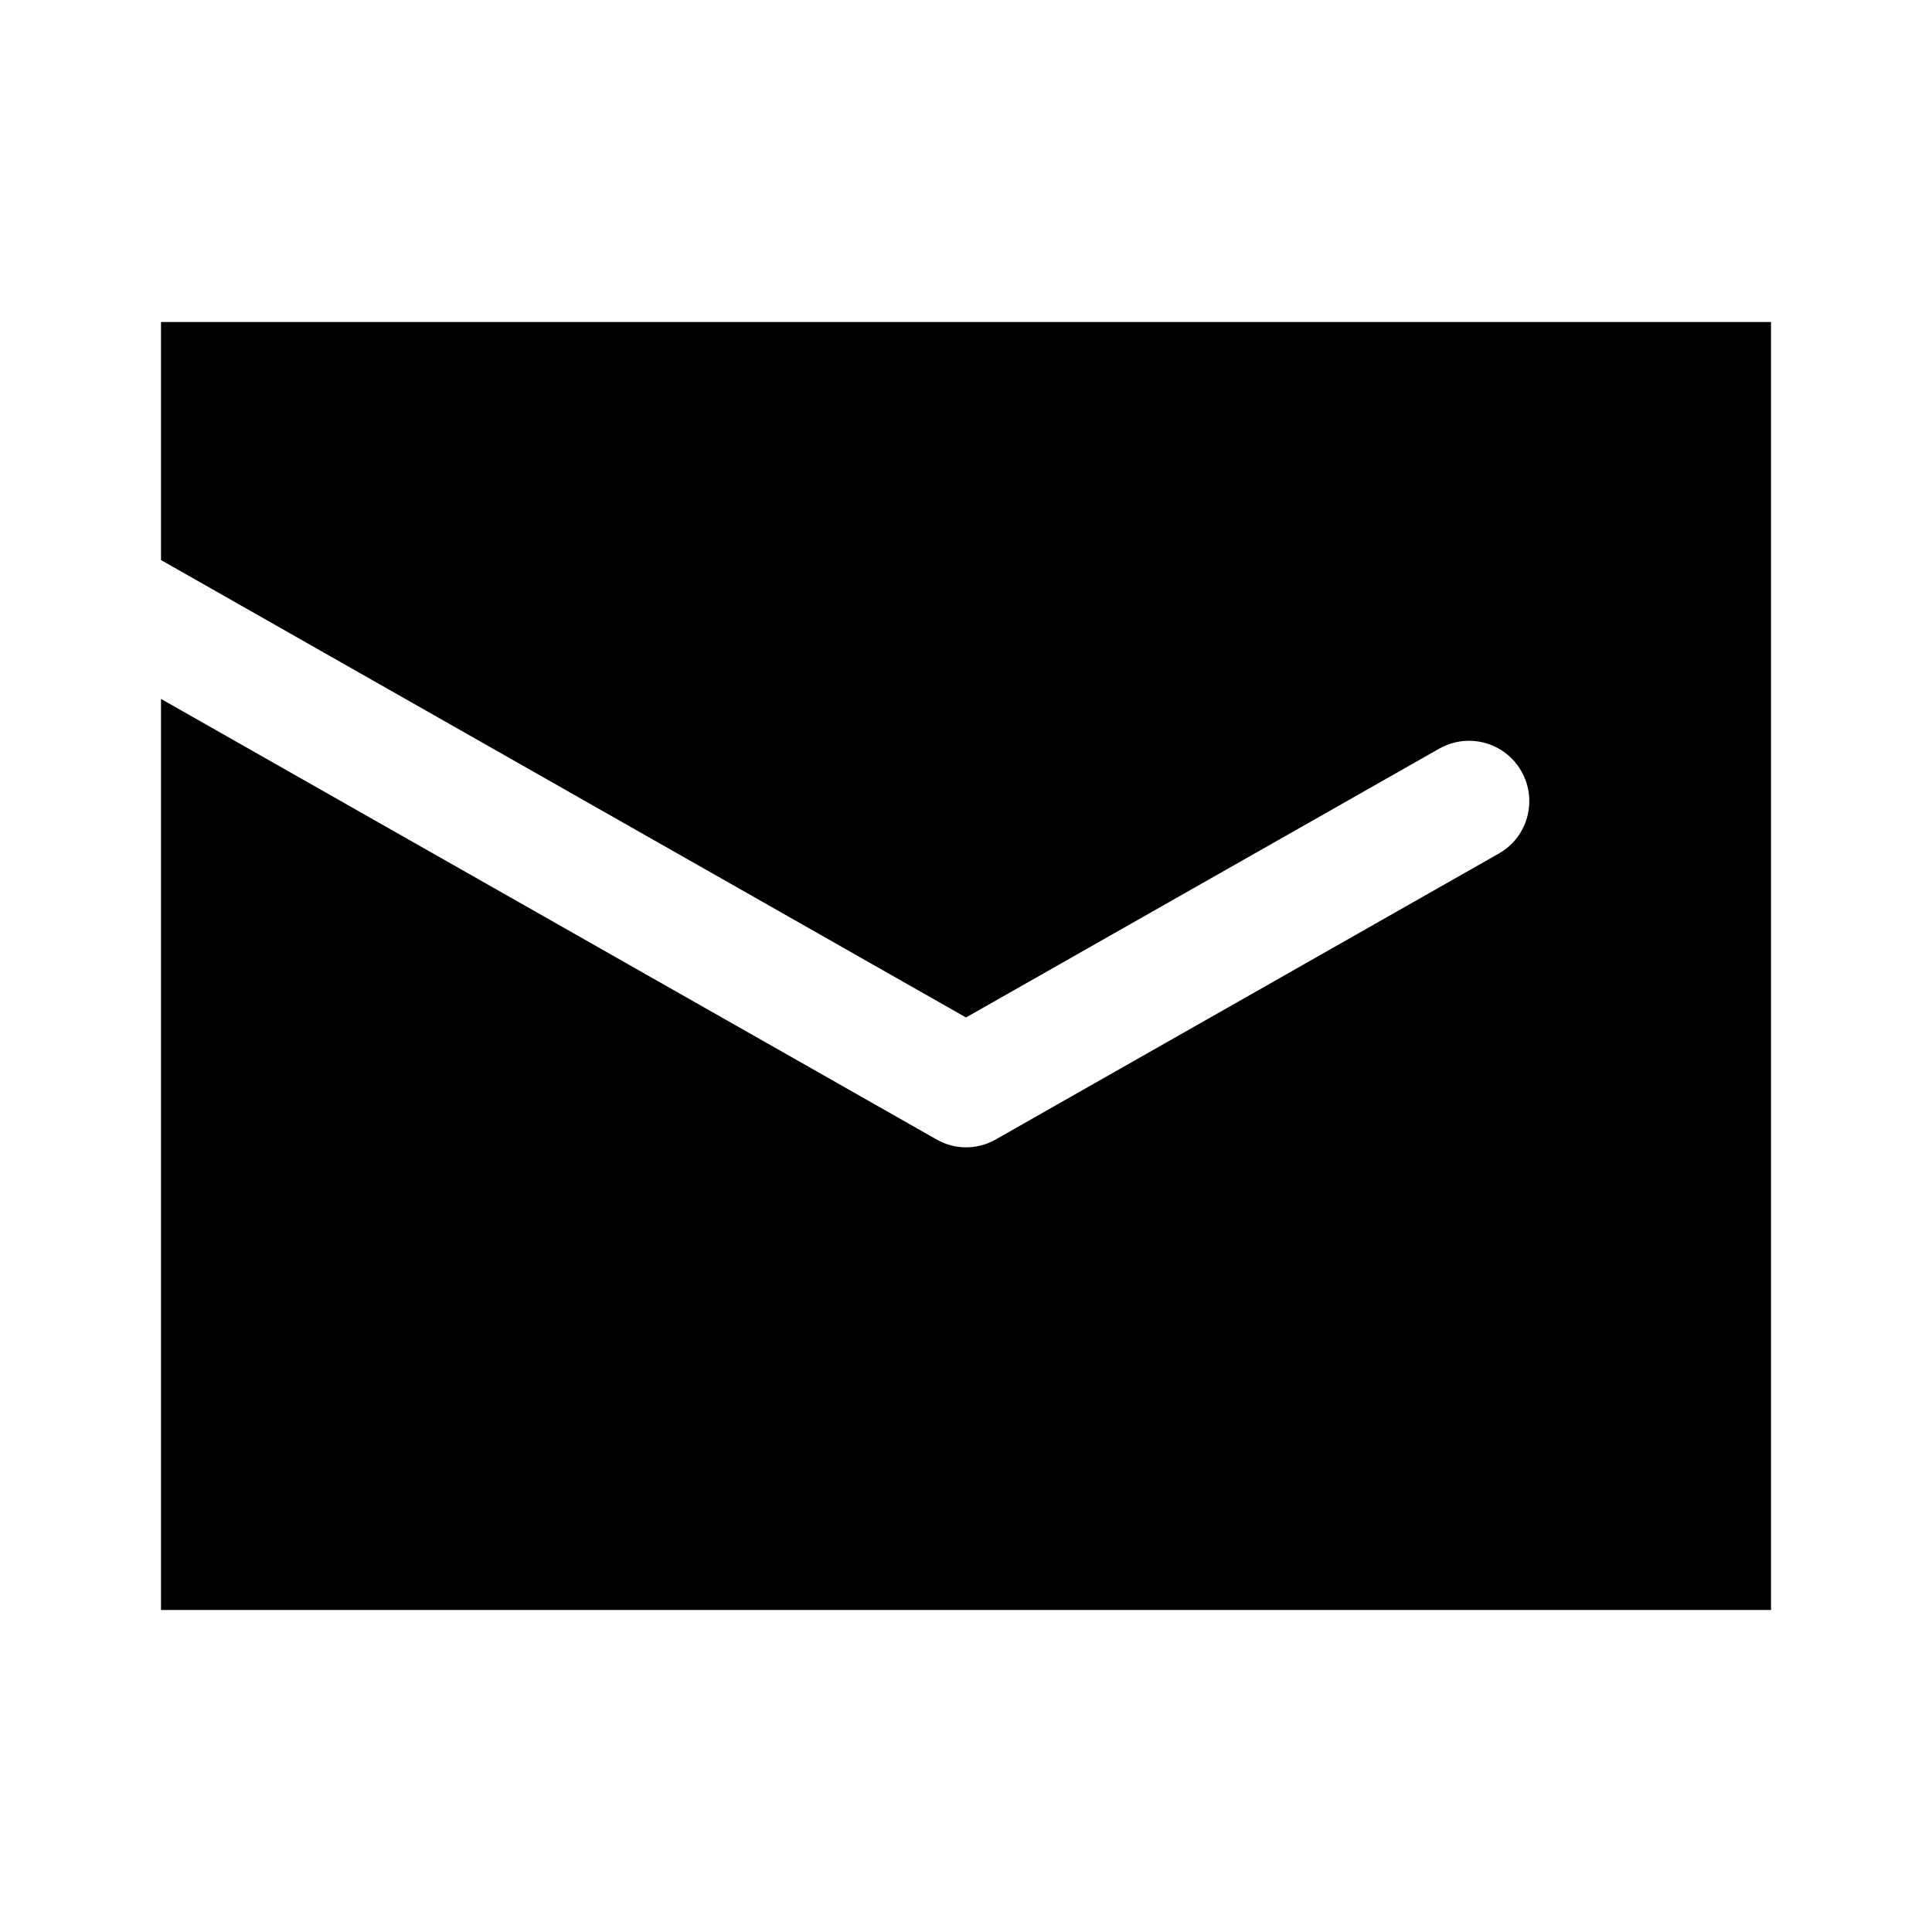 <svg xmlns="http://www.w3.org/2000/svg" viewBox="0 0 672 672"><!--! Font Awesome Pro 7.1.0 by @fontawesome - https://fontawesome.com License - https://fontawesome.com/license (Commercial License) Copyright 2025 Fonticons, Inc. --><path fill="currentColor" d="M616 560L616 112L56 112L56 194.8L336 353.9L500.6 260.4C510.7 254.7 523.5 258.2 529.2 268.3C534.9 278.4 531.4 291.2 521.3 296.9L346.4 396.3C340 400 332.1 400 325.7 396.3L56 243.1L56 560L616 560z"/></svg>